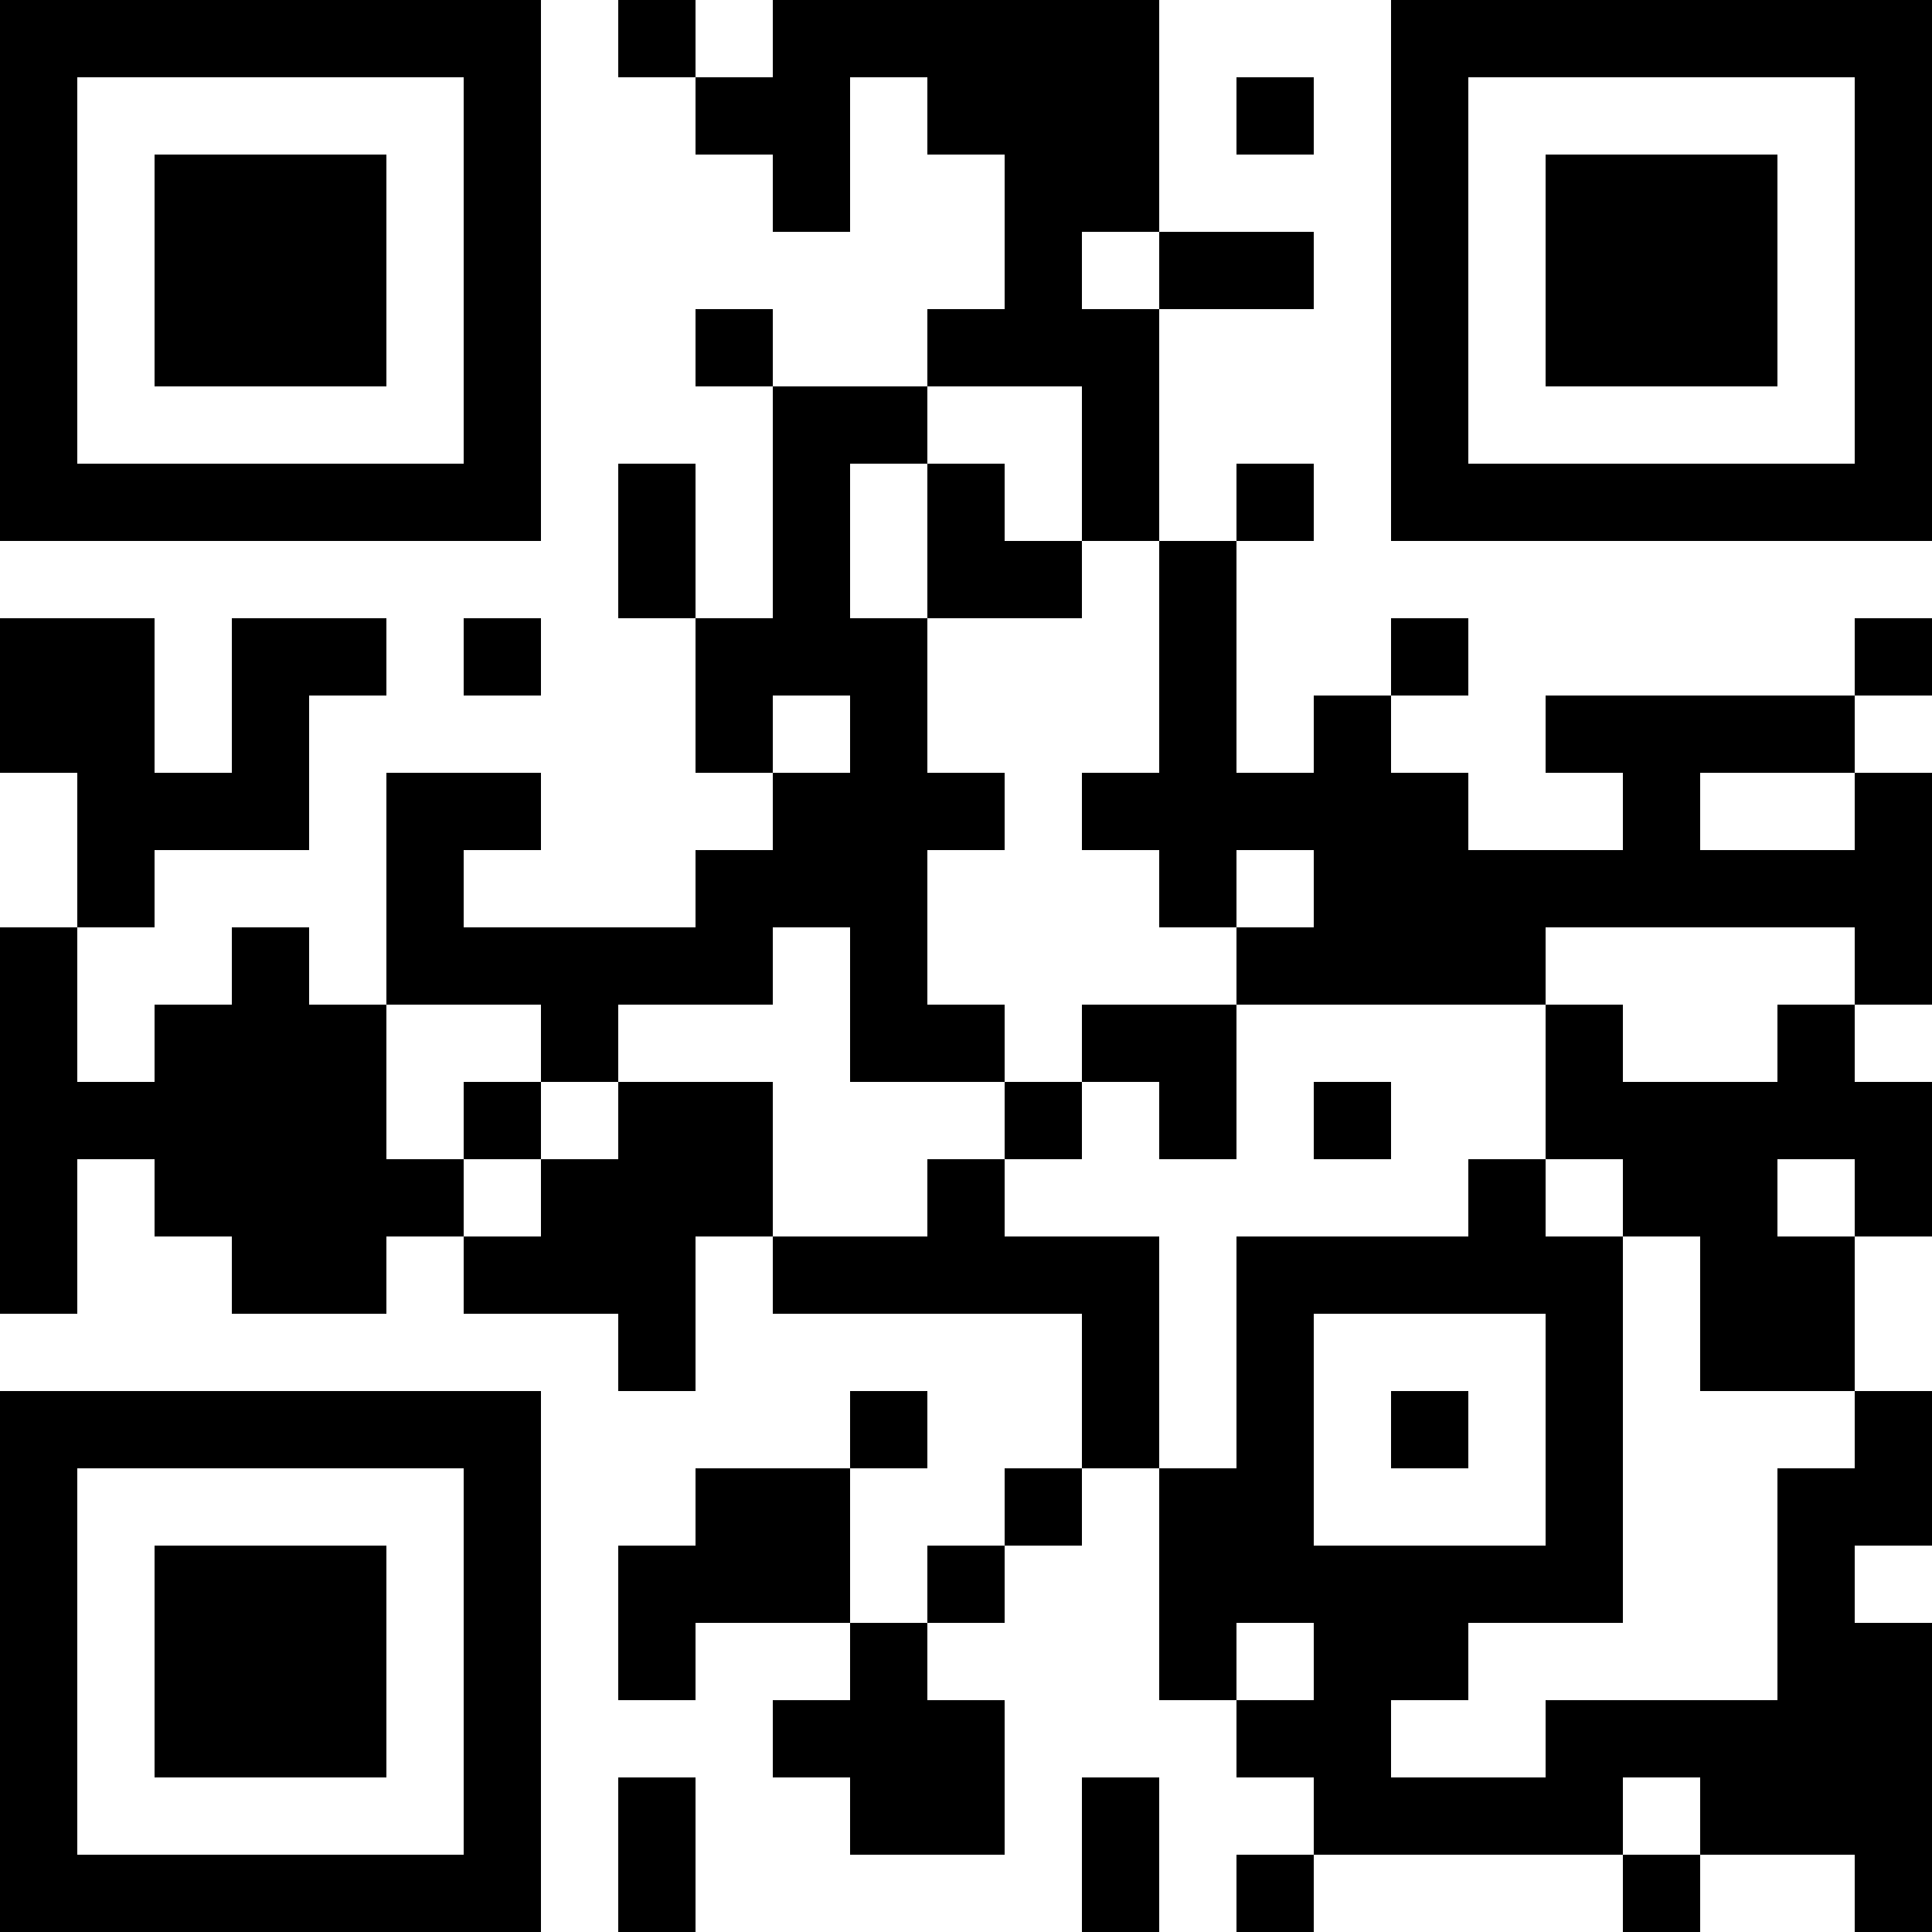 <?xml version="1.0" encoding="UTF-8"?>
<svg xmlns="http://www.w3.org/2000/svg" version="1.1" width="1000" height="1000" viewBox="0 0 1000 1000"><rect x="0" y="0" width="1000" height="1000" fill="#ffffff"/><g transform="scale(40)"><g transform="translate(0,0)"><path fill-rule="evenodd" d="M8 0L8 1L9 1L9 2L10 2L10 3L11 3L11 1L12 1L12 2L13 2L13 4L12 4L12 5L10 5L10 4L9 4L9 5L10 5L10 8L9 8L9 6L8 6L8 8L9 8L9 10L10 10L10 11L9 11L9 12L6 12L6 11L7 11L7 10L5 10L5 13L4 13L4 12L3 12L3 13L2 13L2 14L1 14L1 12L2 12L2 11L4 11L4 9L5 9L5 8L3 8L3 10L2 10L2 8L0 8L0 10L1 10L1 12L0 12L0 17L1 17L1 15L2 15L2 16L3 16L3 17L5 17L5 16L6 16L6 17L8 17L8 18L9 18L9 16L10 16L10 17L14 17L14 19L13 19L13 20L12 20L12 21L11 21L11 19L12 19L12 18L11 18L11 19L9 19L9 20L8 20L8 22L9 22L9 21L11 21L11 22L10 22L10 23L11 23L11 24L13 24L13 22L12 22L12 21L13 21L13 20L14 20L14 19L15 19L15 22L16 22L16 23L17 23L17 24L16 24L16 25L17 25L17 24L21 24L21 25L22 25L22 24L24 24L24 25L25 25L25 21L24 21L24 20L25 20L25 18L24 18L24 16L25 16L25 14L24 14L24 13L25 13L25 10L24 10L24 9L25 9L25 8L24 8L24 9L20 9L20 10L21 10L21 11L19 11L19 10L18 10L18 9L19 9L19 8L18 8L18 9L17 9L17 10L16 10L16 7L17 7L17 6L16 6L16 7L15 7L15 4L17 4L17 3L15 3L15 0L10 0L10 1L9 1L9 0ZM16 1L16 2L17 2L17 1ZM14 3L14 4L15 4L15 3ZM12 5L12 6L11 6L11 8L12 8L12 10L13 10L13 11L12 11L12 13L13 13L13 14L11 14L11 12L10 12L10 13L8 13L8 14L7 14L7 13L5 13L5 15L6 15L6 16L7 16L7 15L8 15L8 14L10 14L10 16L12 16L12 15L13 15L13 16L15 16L15 19L16 19L16 16L19 16L19 15L20 15L20 16L21 16L21 21L19 21L19 22L18 22L18 23L20 23L20 22L23 22L23 19L24 19L24 18L22 18L22 16L21 16L21 15L20 15L20 13L21 13L21 14L23 14L23 13L24 13L24 12L20 12L20 13L16 13L16 12L17 12L17 11L16 11L16 12L15 12L15 11L14 11L14 10L15 10L15 7L14 7L14 5ZM12 6L12 8L14 8L14 7L13 7L13 6ZM6 8L6 9L7 9L7 8ZM10 9L10 10L11 10L11 9ZM22 10L22 11L24 11L24 10ZM14 13L14 14L13 14L13 15L14 15L14 14L15 14L15 15L16 15L16 13ZM6 14L6 15L7 15L7 14ZM17 14L17 15L18 15L18 14ZM23 15L23 16L24 16L24 15ZM17 17L17 20L20 20L20 17ZM18 18L18 19L19 19L19 18ZM16 21L16 22L17 22L17 21ZM8 23L8 25L9 25L9 23ZM14 23L14 25L15 25L15 23ZM21 23L21 24L22 24L22 23ZM0 0L0 7L7 7L7 0ZM1 1L1 6L6 6L6 1ZM2 2L2 5L5 5L5 2ZM18 0L18 7L25 7L25 0ZM19 1L19 6L24 6L24 1ZM20 2L20 5L23 5L23 2ZM0 18L0 25L7 25L7 18ZM1 19L1 24L6 24L6 19ZM2 20L2 23L5 23L5 20Z" fill="#000000"/></g></g></svg>
